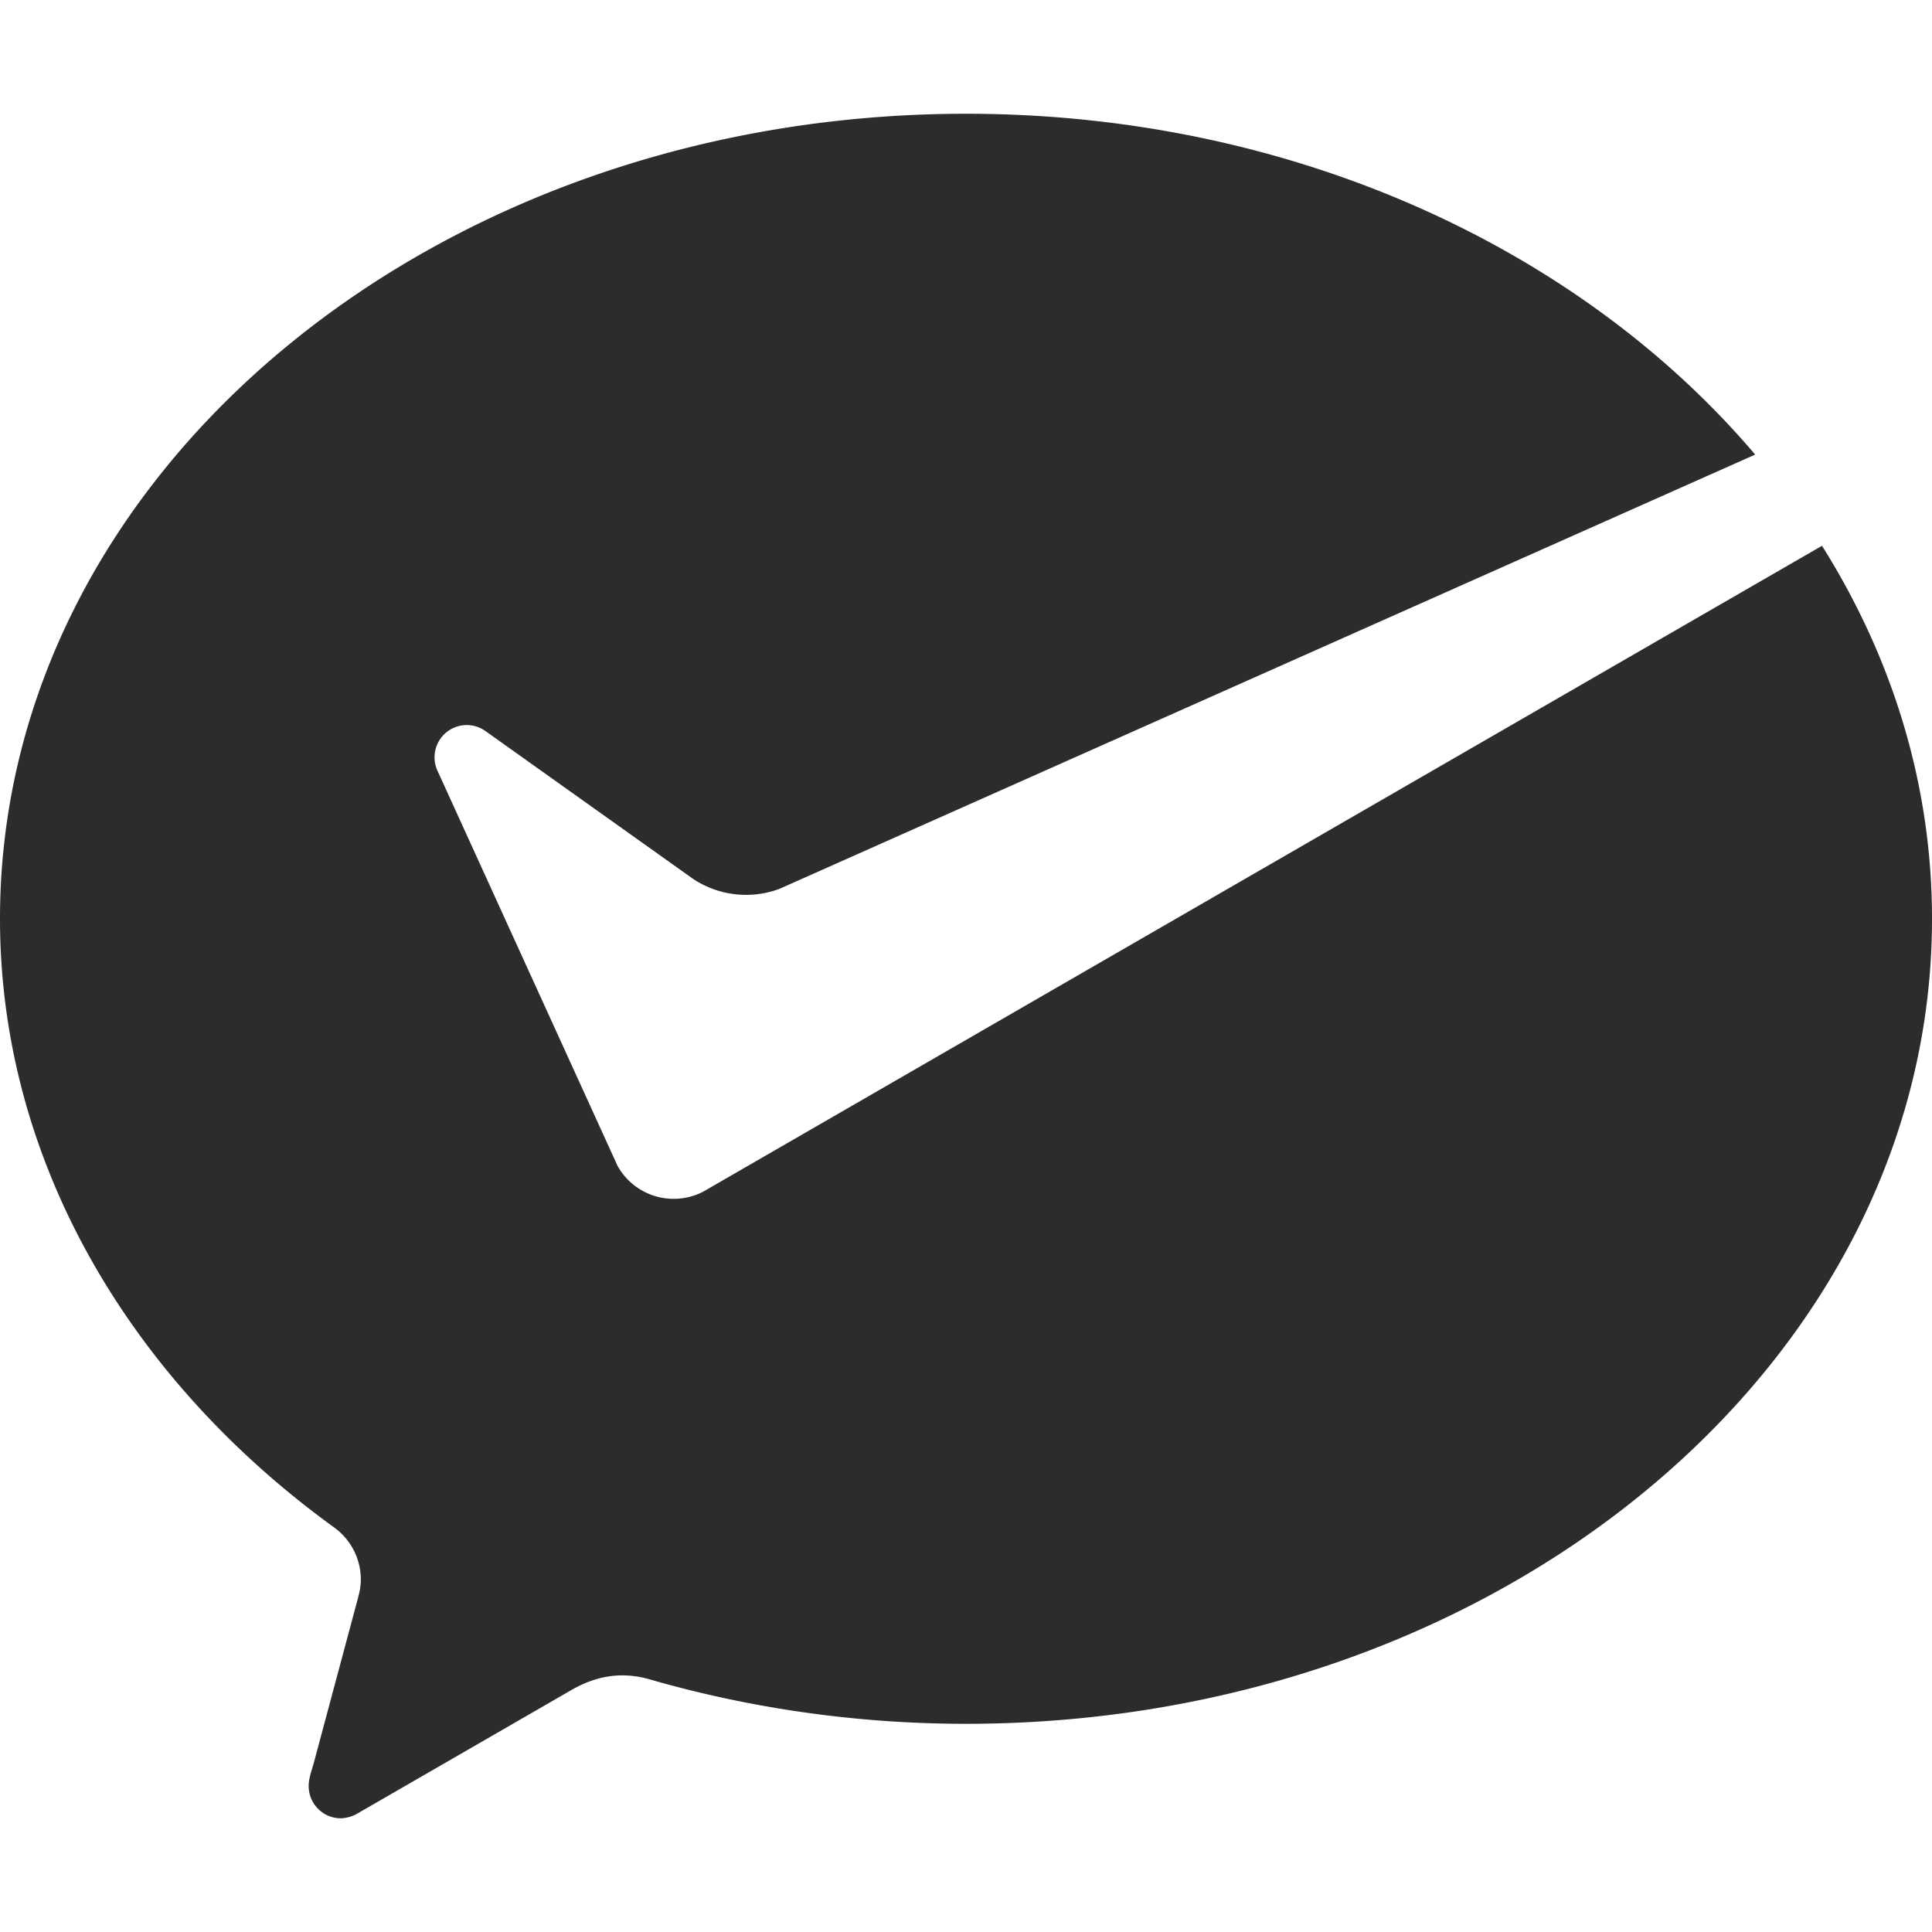 <svg class="icon" viewBox="0 0 1024 1024" version="1.1" xmlns="http://www.w3.org/2000/svg" p-id="1441"
     width="256" height="256">
    <path d="M372.435 631.748a34.063 34.063 0 0 1-45.116-13.794l-2.229-4.909-93.214-204.529a17.077 17.077 0 0 1 25.66-20.872l109.99 78.306a50.839 50.839 0 0 0 45.478 5.21L930.274 240.941C837.512 131.704 684.815 60.296 512 60.296c-282.775 0-512 191.006-512 426.647 0 128.572 68.969 244.284 176.911 322.5 8.674 6.174 14.336 16.324 14.336 27.799 0 3.795-0.813 7.258-1.807 10.872l-23.07 86.076c-1.084 4.036-2.771 8.252-2.771 12.469 0 9.427 7.65 17.077 17.077 17.077a19.456 19.456 0 0 0 9.848-3.162l112.098-64.693c8.433-4.879 17.348-7.891 27.196-7.891 5.24 0 10.3 0.813 15.059 2.259 52.284 15.029 108.695 23.401 167.123 23.401 282.775 0 512-191.036 512-426.677 0-71.379-21.143-138.601-58.308-197.692l-589.523 340.329-3.735 2.138z"
          fill="#2c2c2c"></path>
</svg>

